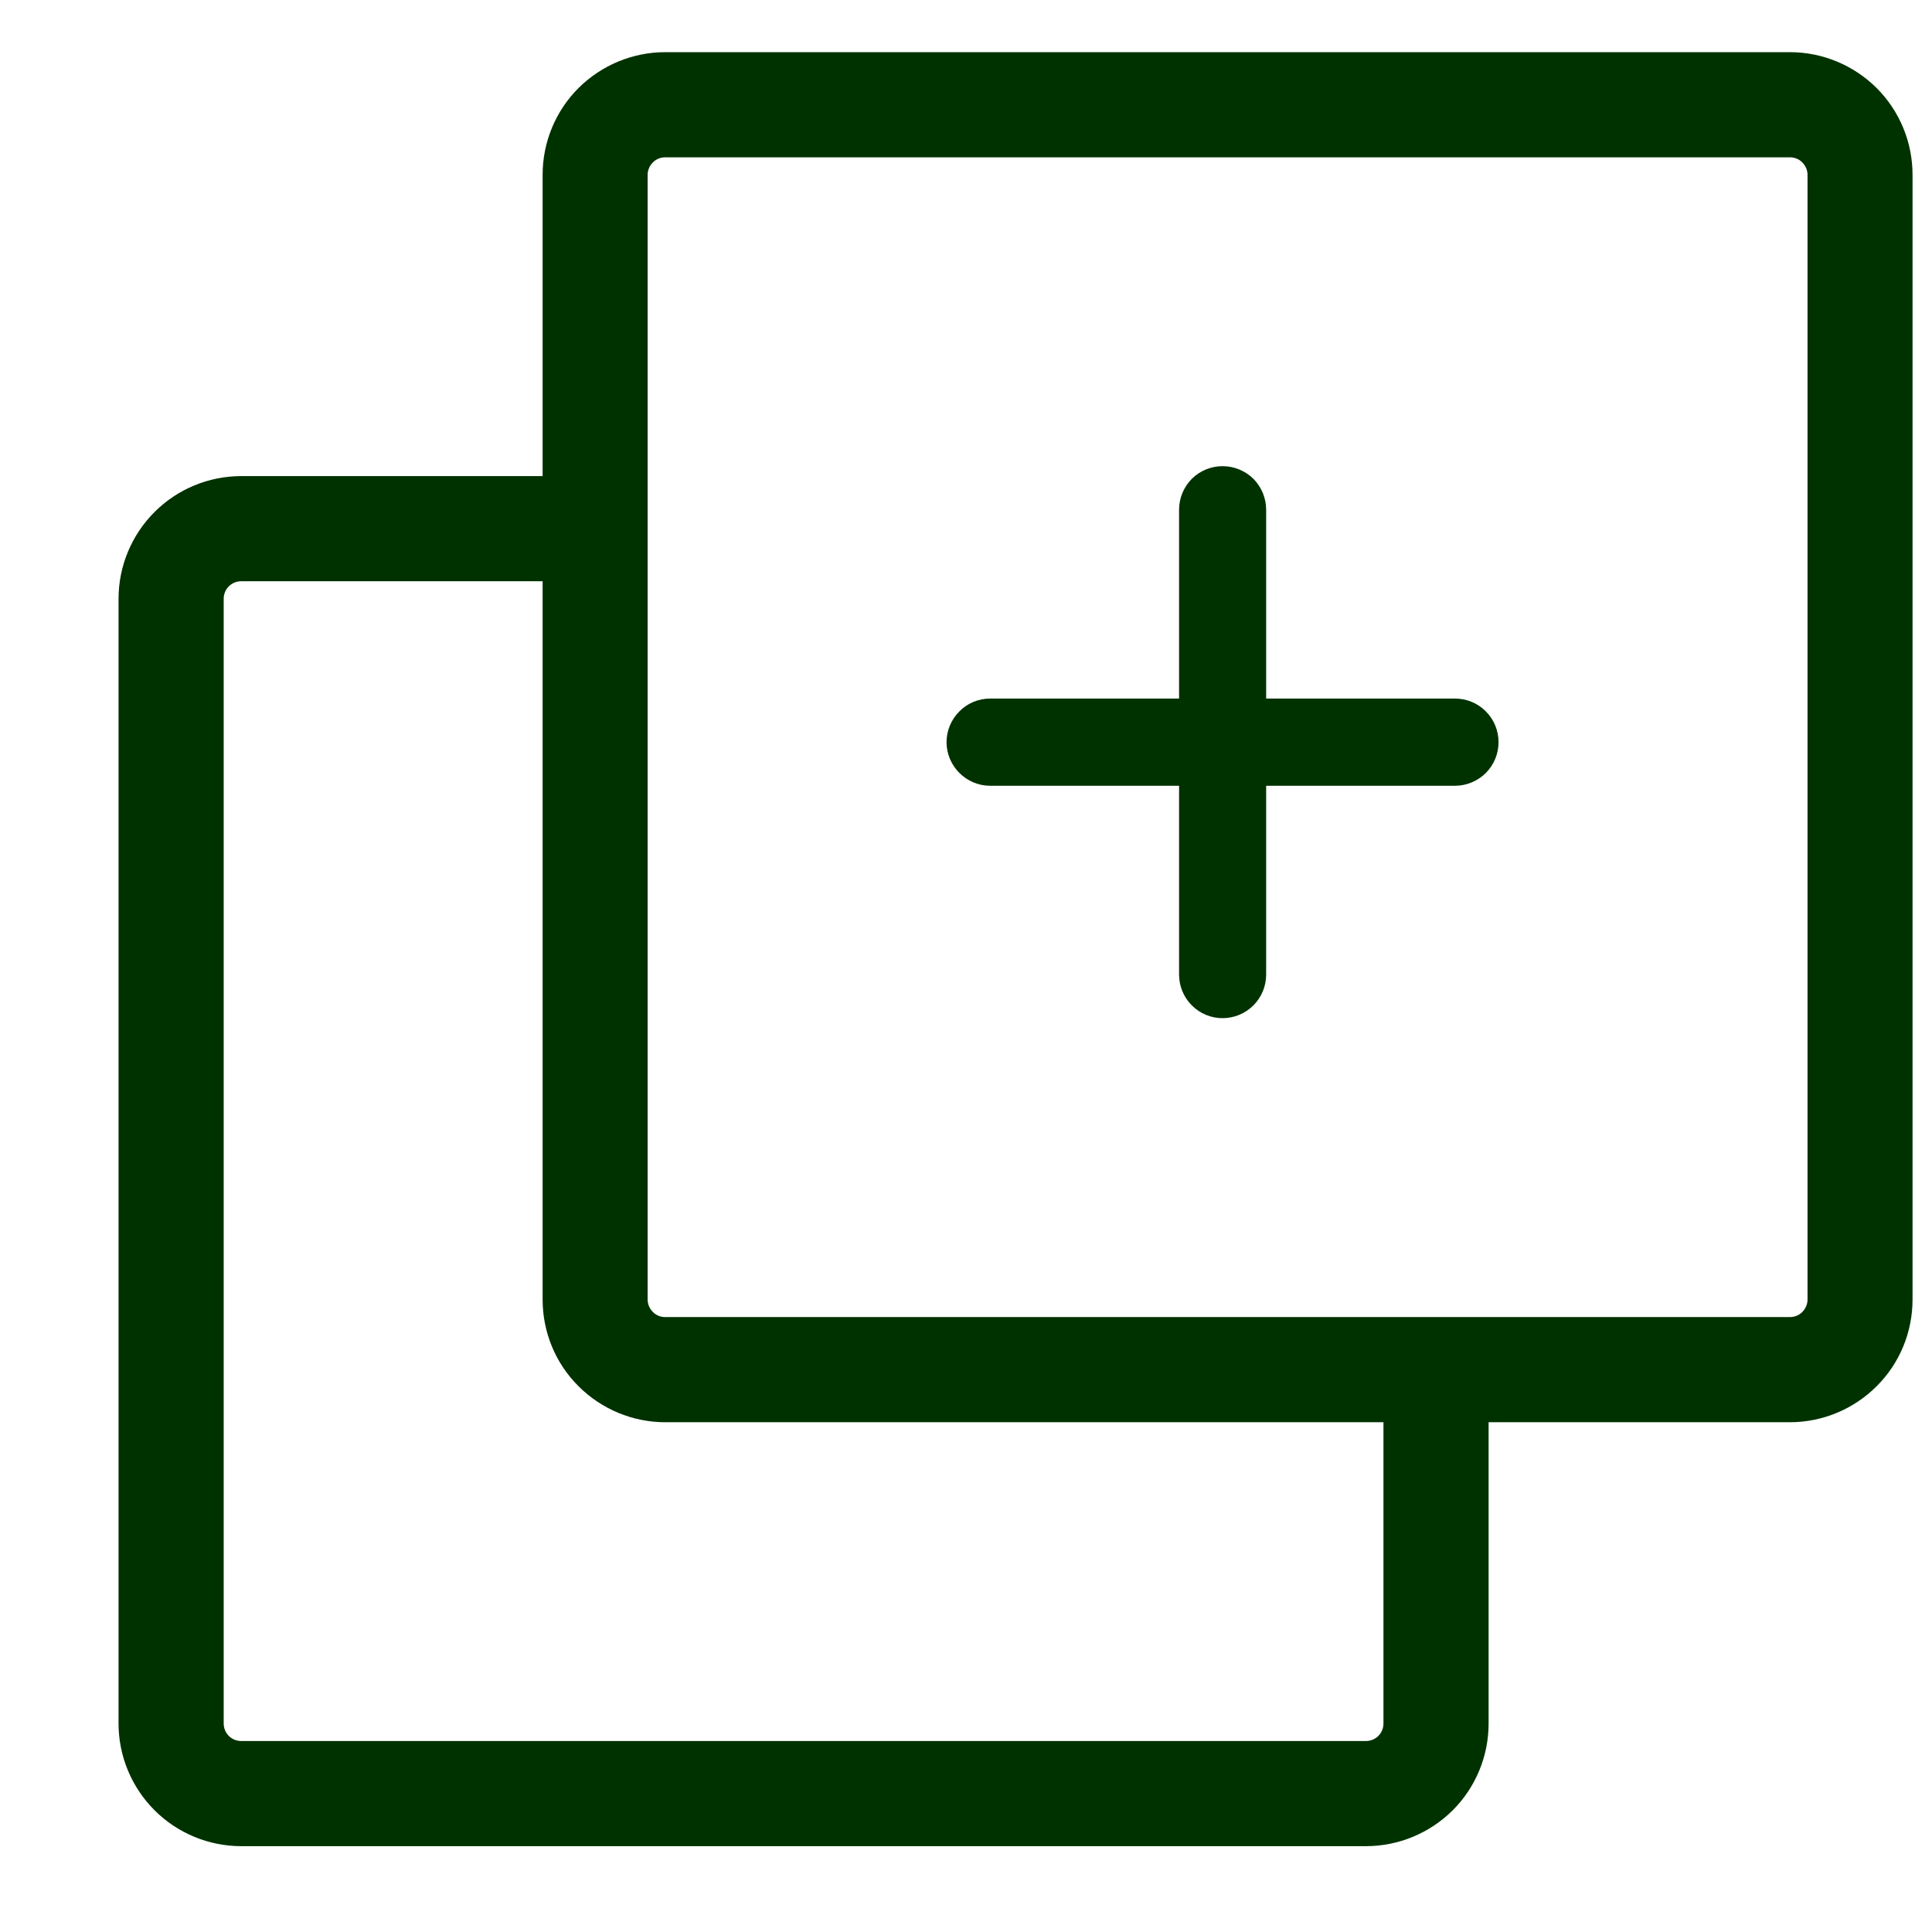 <svg width="14" height="14" viewBox="0 0 14 14" fill="none" xmlns="http://www.w3.org/2000/svg">
<path d="M10.544 5.062H9.175V3.694C9.175 3.61 9.142 3.53 9.083 3.47C9.023 3.411 8.943 3.378 8.859 3.378C8.776 3.378 8.695 3.411 8.636 3.47C8.577 3.53 8.544 3.61 8.544 3.694V5.062H7.175C7.091 5.062 7.011 5.095 6.952 5.155C6.893 5.214 6.859 5.294 6.859 5.378C6.859 5.462 6.893 5.542 6.952 5.601C7.011 5.66 7.091 5.694 7.175 5.694H8.544V7.062C8.544 7.146 8.577 7.226 8.636 7.285C8.695 7.345 8.776 7.378 8.859 7.378C8.943 7.378 9.023 7.345 9.083 7.285C9.142 7.226 9.175 7.146 9.175 7.062V5.694H10.544C10.627 5.694 10.708 5.66 10.767 5.601C10.826 5.542 10.859 5.462 10.859 5.378C10.859 5.294 10.826 5.214 10.767 5.155C10.708 5.095 10.627 5.062 10.544 5.062Z" fill="#003200"/>
<path d="M12.971 0.378H4.82C4.585 0.378 4.359 0.472 4.192 0.638C4.025 0.805 3.932 1.031 3.932 1.267V3.45H1.748C1.512 3.45 1.286 3.544 1.12 3.71C0.953 3.877 0.859 4.103 0.859 4.339L0.859 12.489C0.859 12.725 0.953 12.951 1.12 13.118C1.286 13.284 1.512 13.378 1.748 13.378H9.898C10.134 13.378 10.36 13.284 10.527 13.118C10.694 12.951 10.787 12.725 10.787 12.489V10.306H12.971C13.206 10.306 13.432 10.212 13.599 10.045C13.766 9.879 13.859 9.653 13.859 9.417V1.267C13.859 1.031 13.766 0.805 13.599 0.638C13.432 0.472 13.206 0.378 12.971 0.378ZM10.025 12.489C10.025 12.523 10.012 12.555 9.988 12.579C9.964 12.603 9.932 12.616 9.898 12.616H1.748C1.714 12.616 1.682 12.603 1.658 12.579C1.634 12.555 1.621 12.523 1.621 12.489V4.339C1.621 4.305 1.634 4.273 1.658 4.249C1.682 4.225 1.714 4.212 1.748 4.212H3.932V9.417C3.932 9.653 4.025 9.879 4.192 10.045C4.359 10.212 4.585 10.306 4.82 10.306H10.025V12.489ZM13.098 9.417C13.098 9.451 13.084 9.483 13.06 9.507C13.037 9.531 13.004 9.544 12.971 9.544H4.82C4.787 9.544 4.754 9.531 4.731 9.507C4.707 9.483 4.693 9.451 4.693 9.417V1.267C4.693 1.233 4.707 1.201 4.731 1.177C4.754 1.153 4.787 1.14 4.82 1.14H12.971C13.004 1.14 13.037 1.153 13.06 1.177C13.084 1.201 13.098 1.233 13.098 1.267V9.417Z" fill="#003200"/>
</svg>
